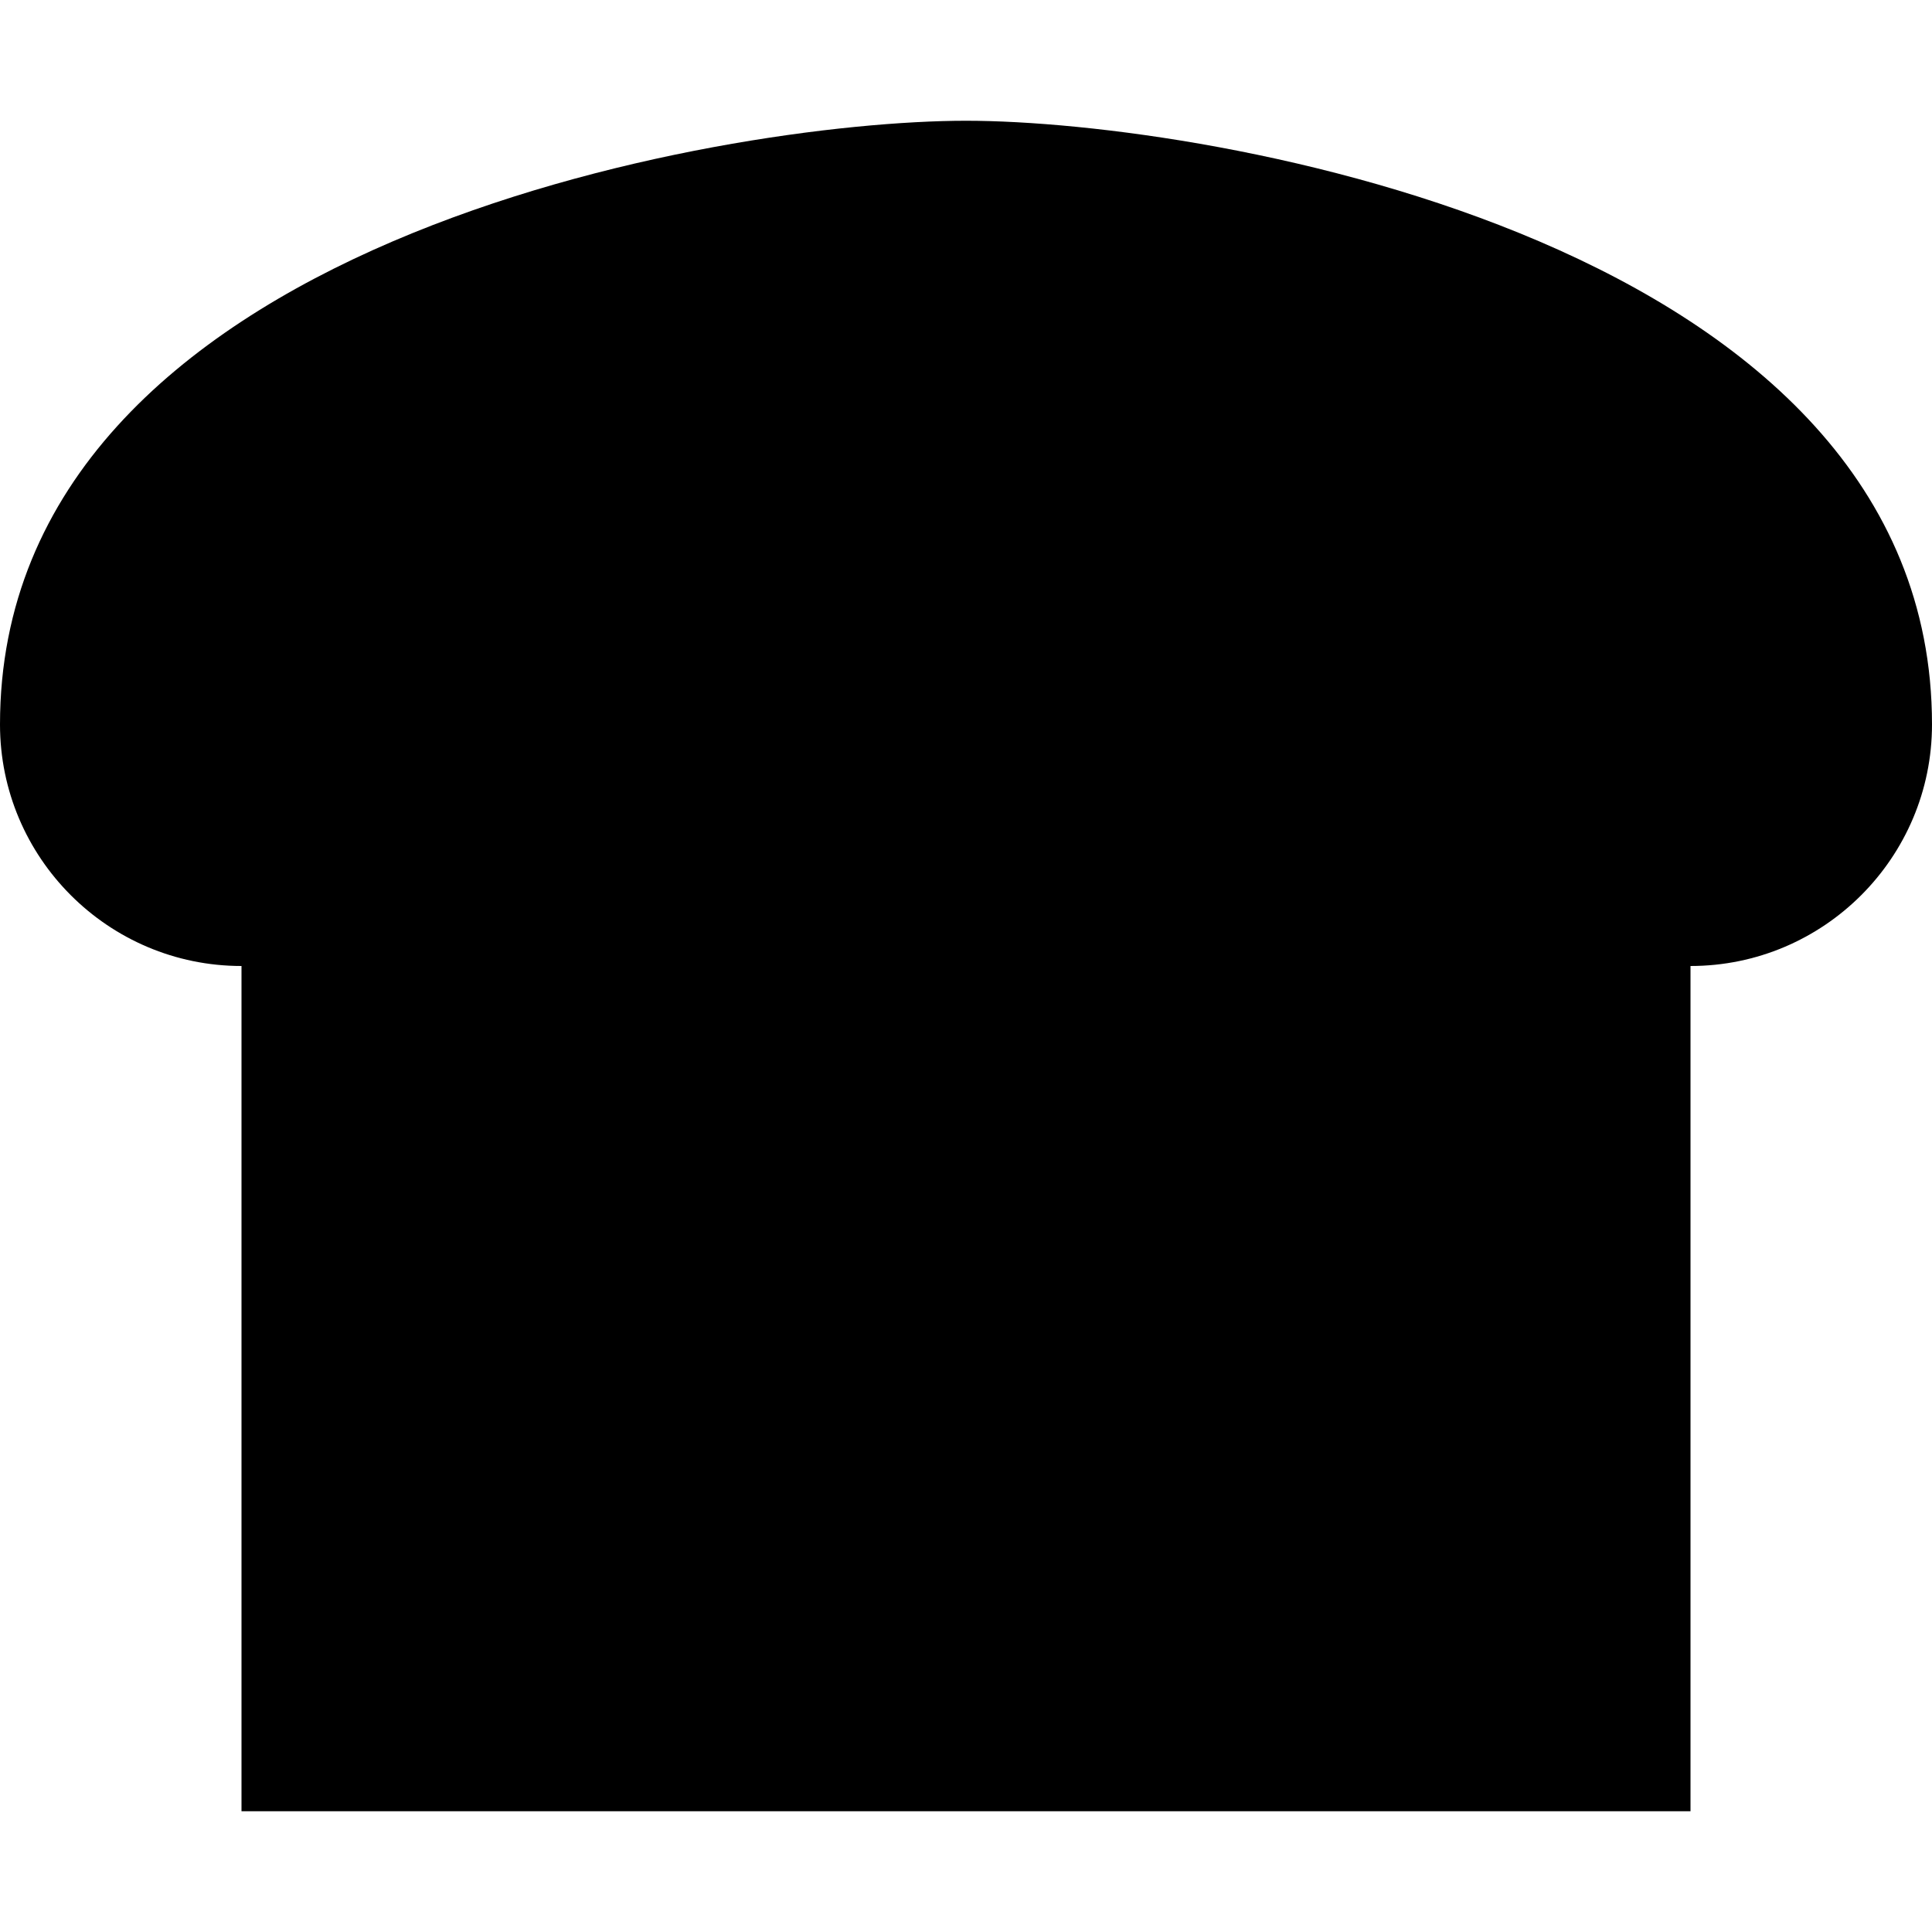 <svg xmlns="http://www.w3.org/2000/svg" viewBox="0 0 512 512"><!--! Font Awesome Pro 6.2.0 by @fontawesome - https://fontawesome.com License - https://fontawesome.com/license (Commercial License) Copyright 2022 Fonticons, Inc. --><path d="M256 32C192 32 0 64 0 192c0 35.3 28.7 64 64 64V480H448V256c35.3 0 64-28.7 64-64C512 64 320 32 256 32z"/></svg>